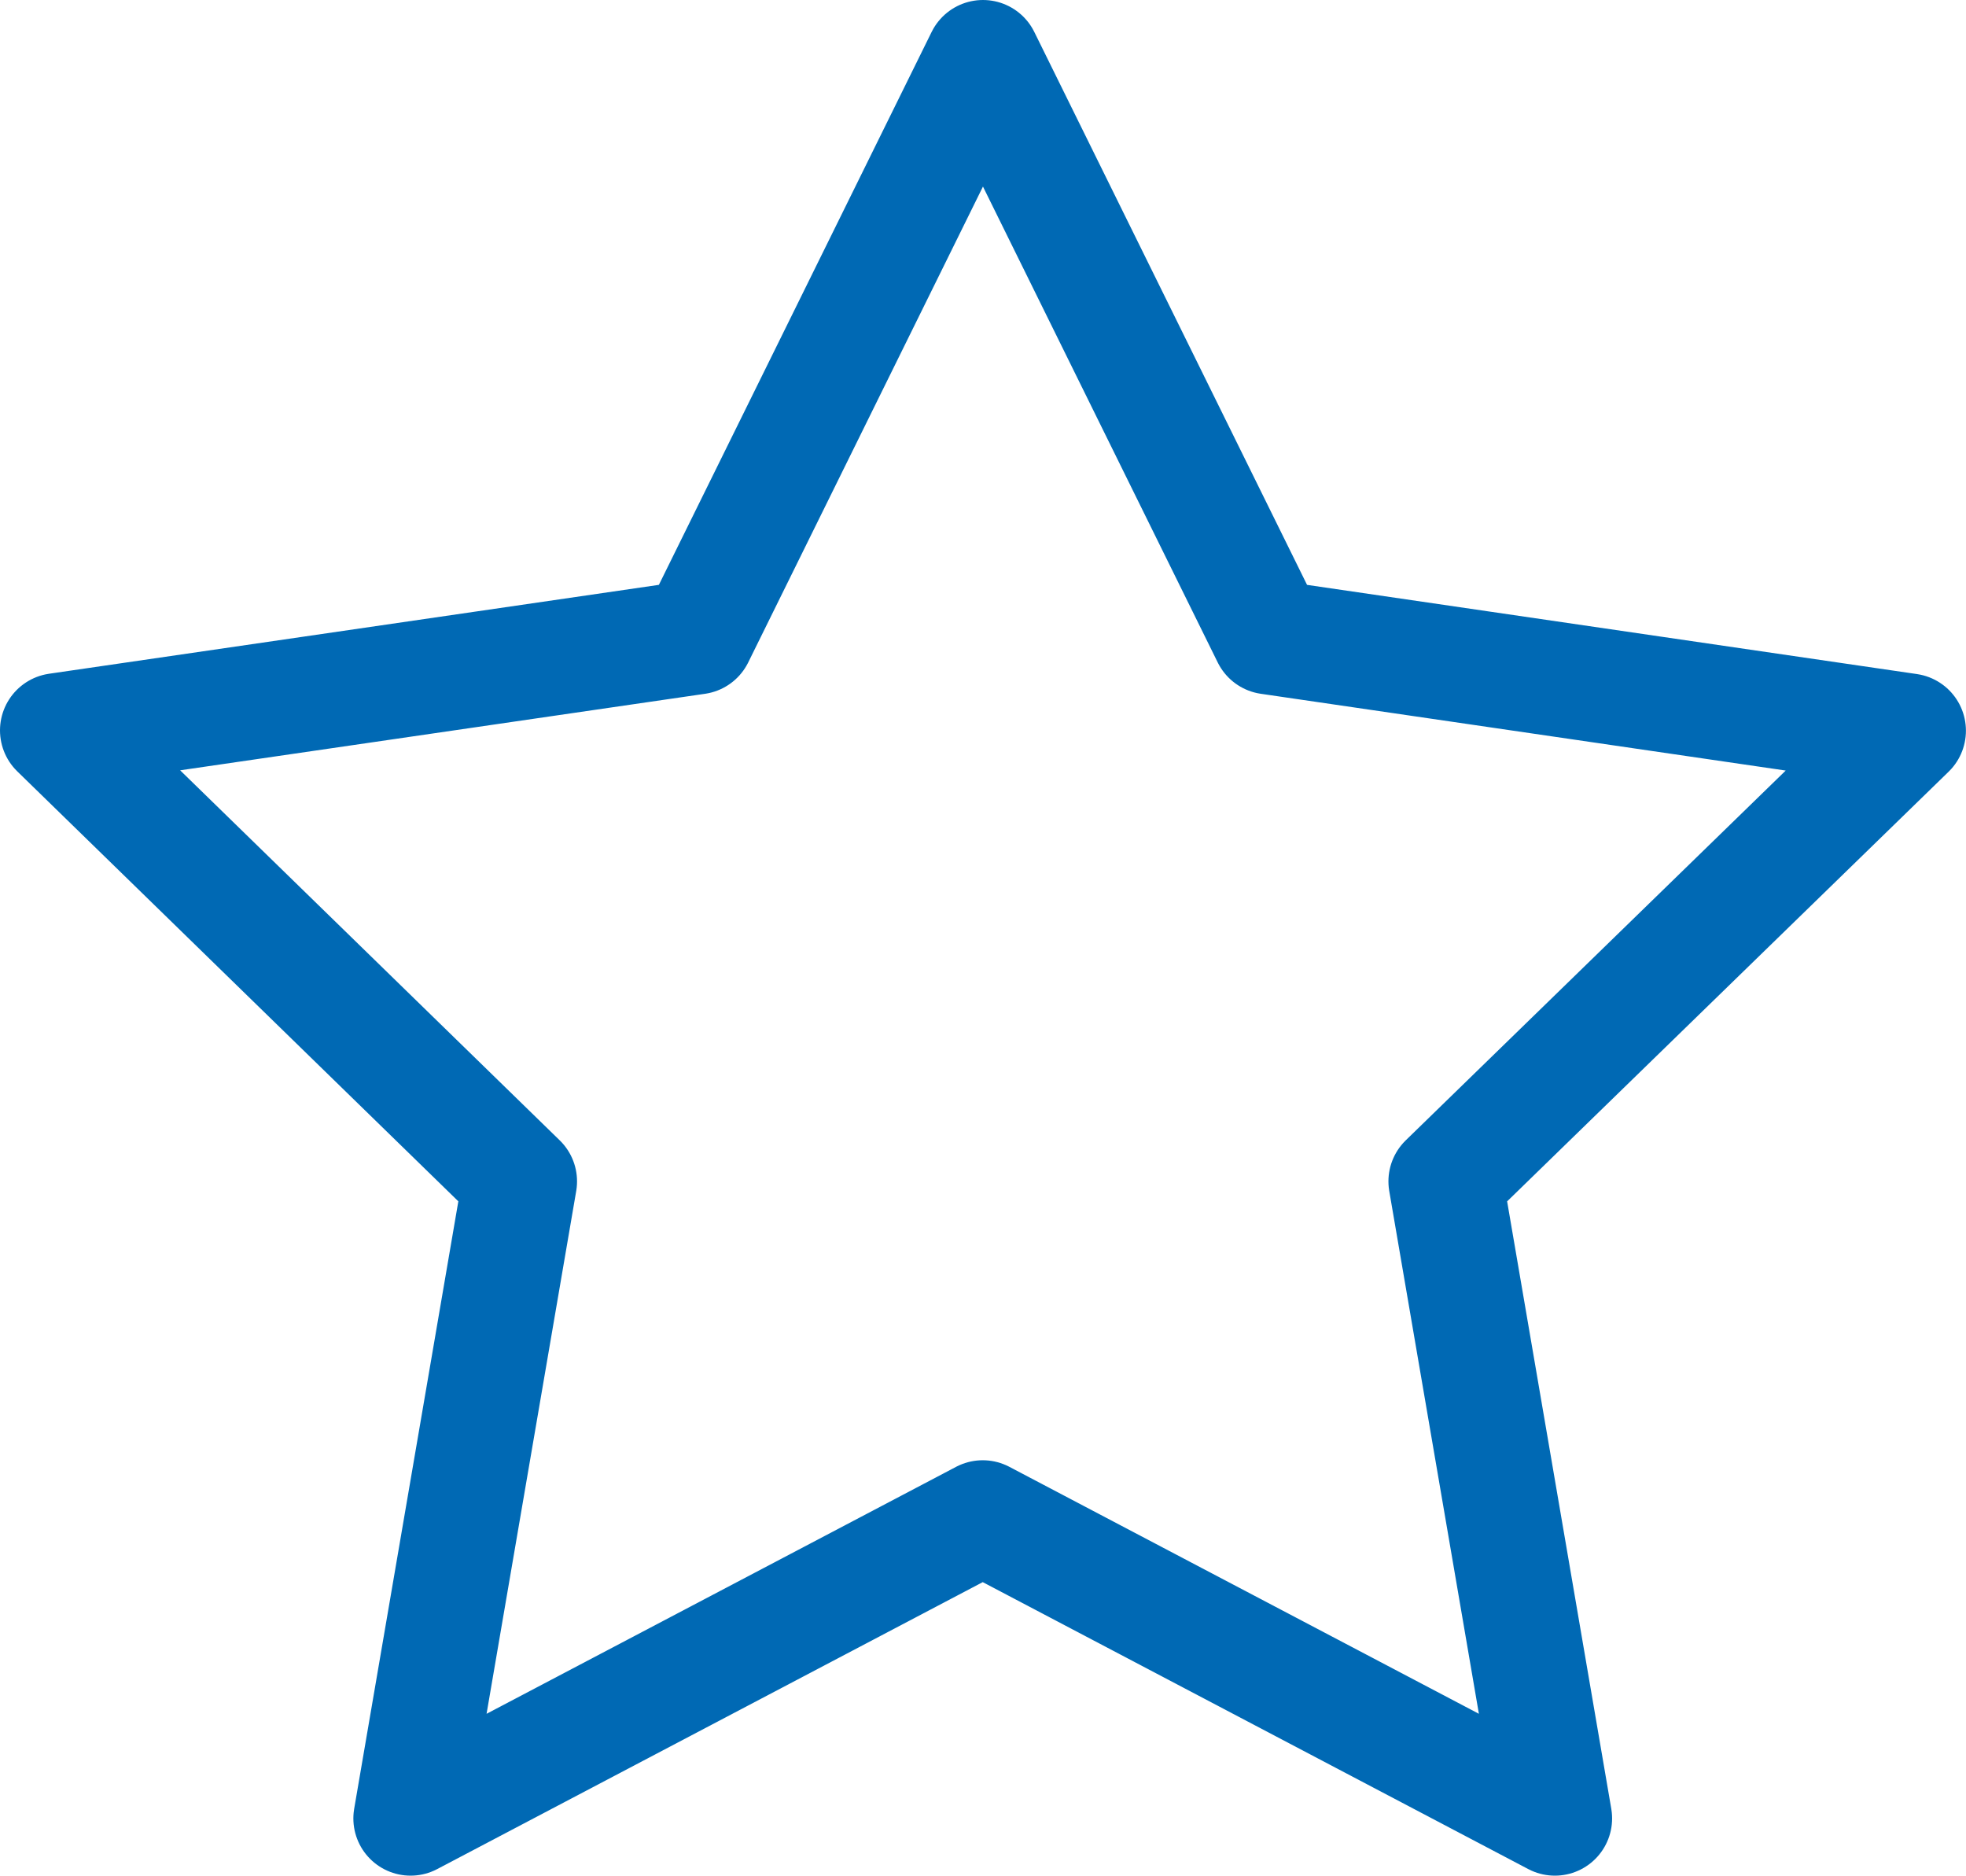 <svg xmlns="http://www.w3.org/2000/svg" width="25.771" height="24.581" viewBox="0 0 25.771 24.581">
  <path id="Icon_feather-star" data-name="Icon feather-star" d="M15.135,3l3.75,7.6,8.385,1.226L21.2,17.732l1.432,8.349-7.5-3.944-7.5,3.944,1.432-8.349L3,11.822,11.385,10.6Z" transform="translate(-2.25 -2.25)" fill="none" stroke="#0069b4" stroke-linecap="round" stroke-linejoin="round" stroke-width="1.5"/>
</svg>
